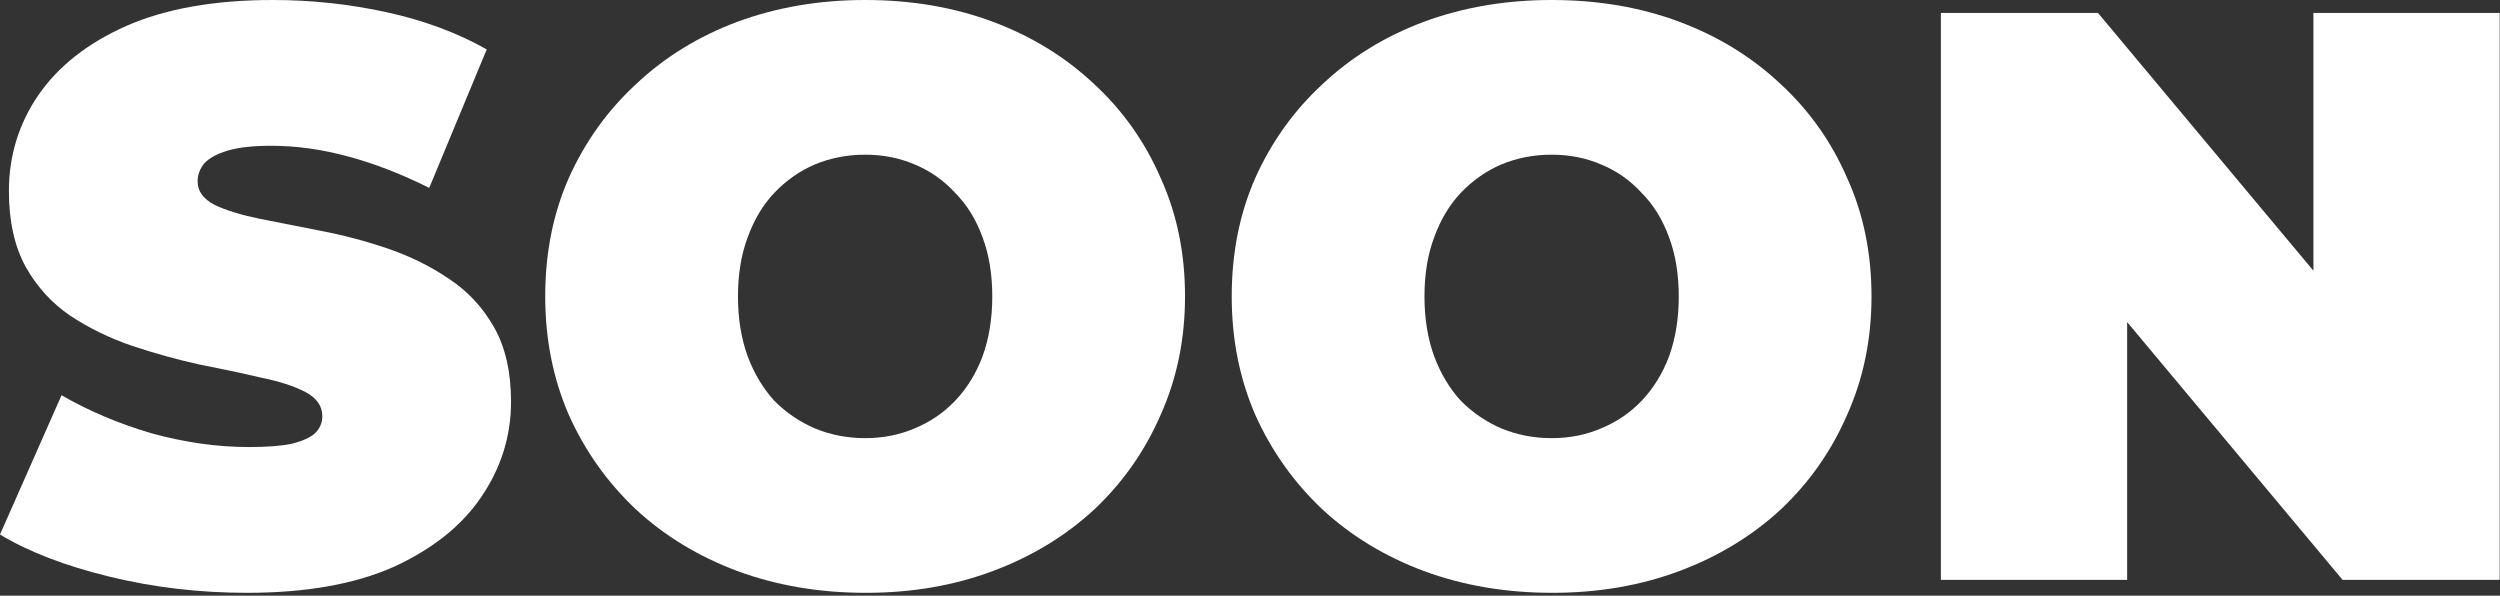 <svg width="575" height="137" viewBox="0 0 575 137" fill="none" xmlns="http://www.w3.org/2000/svg">
<rect x="0" y="0" width="575" height="137" fill="#333333" stroke="none"/>
<path d="M446.403 133.369V2.98H482.539L548.851 82.331H532.087V2.98H574.929V133.369H538.793L472.481 54.018H489.245V133.369H446.403Z" fill="white"/>
<path d="M357.057 136.35C346.378 136.35 336.506 134.673 327.441 131.32C318.5 127.967 310.738 123.249 304.157 117.164C297.575 110.955 292.422 103.69 288.696 95.37C285.095 87.05 283.295 77.985 283.295 68.175C283.295 58.24 285.095 49.175 288.696 40.979C292.422 32.659 297.575 25.457 304.157 19.372C310.738 13.163 318.5 8.382 327.441 5.029C336.506 1.676 346.316 0 356.871 0C367.551 0 377.361 1.676 386.302 5.029C395.243 8.382 403.004 13.163 409.586 19.372C416.167 25.457 421.258 32.659 424.86 40.979C428.585 49.175 430.448 58.24 430.448 68.175C430.448 77.985 428.585 87.05 424.86 95.37C421.258 103.69 416.167 110.955 409.586 117.164C403.004 123.249 395.243 127.967 386.302 131.32C377.361 134.673 367.613 136.35 357.057 136.35ZM356.871 100.772C360.969 100.772 364.757 100.027 368.234 98.537C371.835 97.047 374.939 94.936 377.547 92.204C380.279 89.347 382.39 85.933 383.88 81.959C385.37 77.861 386.116 73.266 386.116 68.175C386.116 63.083 385.37 58.551 383.88 54.577C382.39 50.479 380.279 47.064 377.547 44.332C374.939 41.476 371.835 39.303 368.234 37.813C364.757 36.323 360.969 35.578 356.871 35.578C352.773 35.578 348.924 36.323 345.322 37.813C341.845 39.303 338.741 41.476 336.009 44.332C333.401 47.064 331.352 50.479 329.862 54.577C328.372 58.551 327.627 63.083 327.627 68.175C327.627 73.266 328.372 77.861 329.862 81.959C331.352 85.933 333.401 89.347 336.009 92.204C338.741 94.936 341.845 97.047 345.322 98.537C348.924 100.027 352.773 100.772 356.871 100.772Z" fill="white"/>
<path d="M199.165 136.35C188.485 136.35 178.613 134.673 169.548 131.32C160.607 127.967 152.846 123.249 146.264 117.164C139.682 110.955 134.529 103.69 130.804 95.37C127.202 87.05 125.402 77.985 125.402 68.175C125.402 58.24 127.202 49.175 130.804 40.979C134.529 32.659 139.682 25.457 146.264 19.372C152.846 13.163 160.607 8.382 169.548 5.029C178.613 1.676 188.423 0 198.978 0C209.658 0 219.468 1.676 228.409 5.029C237.35 8.382 245.111 13.163 251.693 19.372C258.274 25.457 263.366 32.659 266.967 40.979C270.692 49.175 272.555 58.24 272.555 68.175C272.555 77.985 270.692 87.05 266.967 95.37C263.366 103.69 258.274 110.955 251.693 117.164C245.111 123.249 237.35 127.967 228.409 131.32C219.468 134.673 209.72 136.35 199.165 136.35ZM198.978 100.772C203.076 100.772 206.864 100.027 210.341 98.537C213.942 97.047 217.047 94.936 219.654 92.204C222.386 89.347 224.497 85.933 225.987 81.959C227.478 77.861 228.223 73.266 228.223 68.175C228.223 63.083 227.478 58.551 225.987 54.577C224.497 50.479 222.386 47.064 219.654 44.332C217.047 41.476 213.942 39.303 210.341 37.813C206.864 36.323 203.076 35.578 198.978 35.578C194.88 35.578 191.031 36.323 187.43 37.813C183.953 39.303 180.848 41.476 178.116 44.332C175.508 47.064 173.459 50.479 171.969 54.577C170.479 58.551 169.734 63.083 169.734 68.175C169.734 73.266 170.479 77.861 171.969 81.959C173.459 85.933 175.508 89.347 178.116 92.204C180.848 94.936 183.953 97.047 187.43 98.537C191.031 100.027 194.88 100.772 198.978 100.772Z" fill="white"/>
<path d="M56.812 136.35C45.885 136.35 35.329 135.108 25.146 132.624C14.964 130.141 6.582 126.912 0 122.938L14.156 90.9C20.366 94.501 27.258 97.419 34.833 99.654C42.532 101.765 49.982 102.821 57.185 102.821C61.407 102.821 64.698 102.573 67.057 102.076C69.541 101.455 71.341 100.648 72.459 99.654C73.577 98.537 74.135 97.233 74.135 95.743C74.135 93.383 72.832 91.521 70.224 90.155C67.616 88.789 64.139 87.671 59.793 86.802C55.571 85.808 50.914 84.815 45.822 83.821C40.731 82.704 35.578 81.276 30.362 79.537C25.271 77.799 20.552 75.501 16.206 72.645C11.983 69.789 8.568 66.064 5.961 61.469C3.353 56.75 2.049 50.914 2.049 43.96C2.049 35.888 4.284 28.561 8.755 21.98C13.349 15.274 20.117 9.934 29.058 5.961C38.123 1.987 49.361 0 62.773 0C71.59 0 80.282 0.931 88.851 2.794C97.419 4.657 105.118 7.513 111.948 11.363L98.723 43.215C92.266 39.986 85.995 37.564 79.91 35.95C73.949 34.336 68.113 33.529 62.4 33.529C58.178 33.529 54.825 33.901 52.342 34.646C49.858 35.391 48.058 36.385 46.94 37.627C45.947 38.868 45.45 40.234 45.45 41.724C45.45 43.96 46.754 45.76 49.361 47.126C51.969 48.368 55.384 49.424 59.606 50.293C63.953 51.162 68.671 52.093 73.763 53.087C78.978 54.08 84.132 55.446 89.223 57.185C94.315 58.923 98.971 61.221 103.194 64.077C107.54 66.933 111.017 70.658 113.625 75.253C116.232 79.848 117.536 85.56 117.536 92.39C117.536 100.337 115.239 107.664 110.644 114.37C106.174 120.951 99.468 126.291 90.527 130.389C81.586 134.363 70.348 136.35 56.812 136.35Z" fill="white"/>
</svg>
